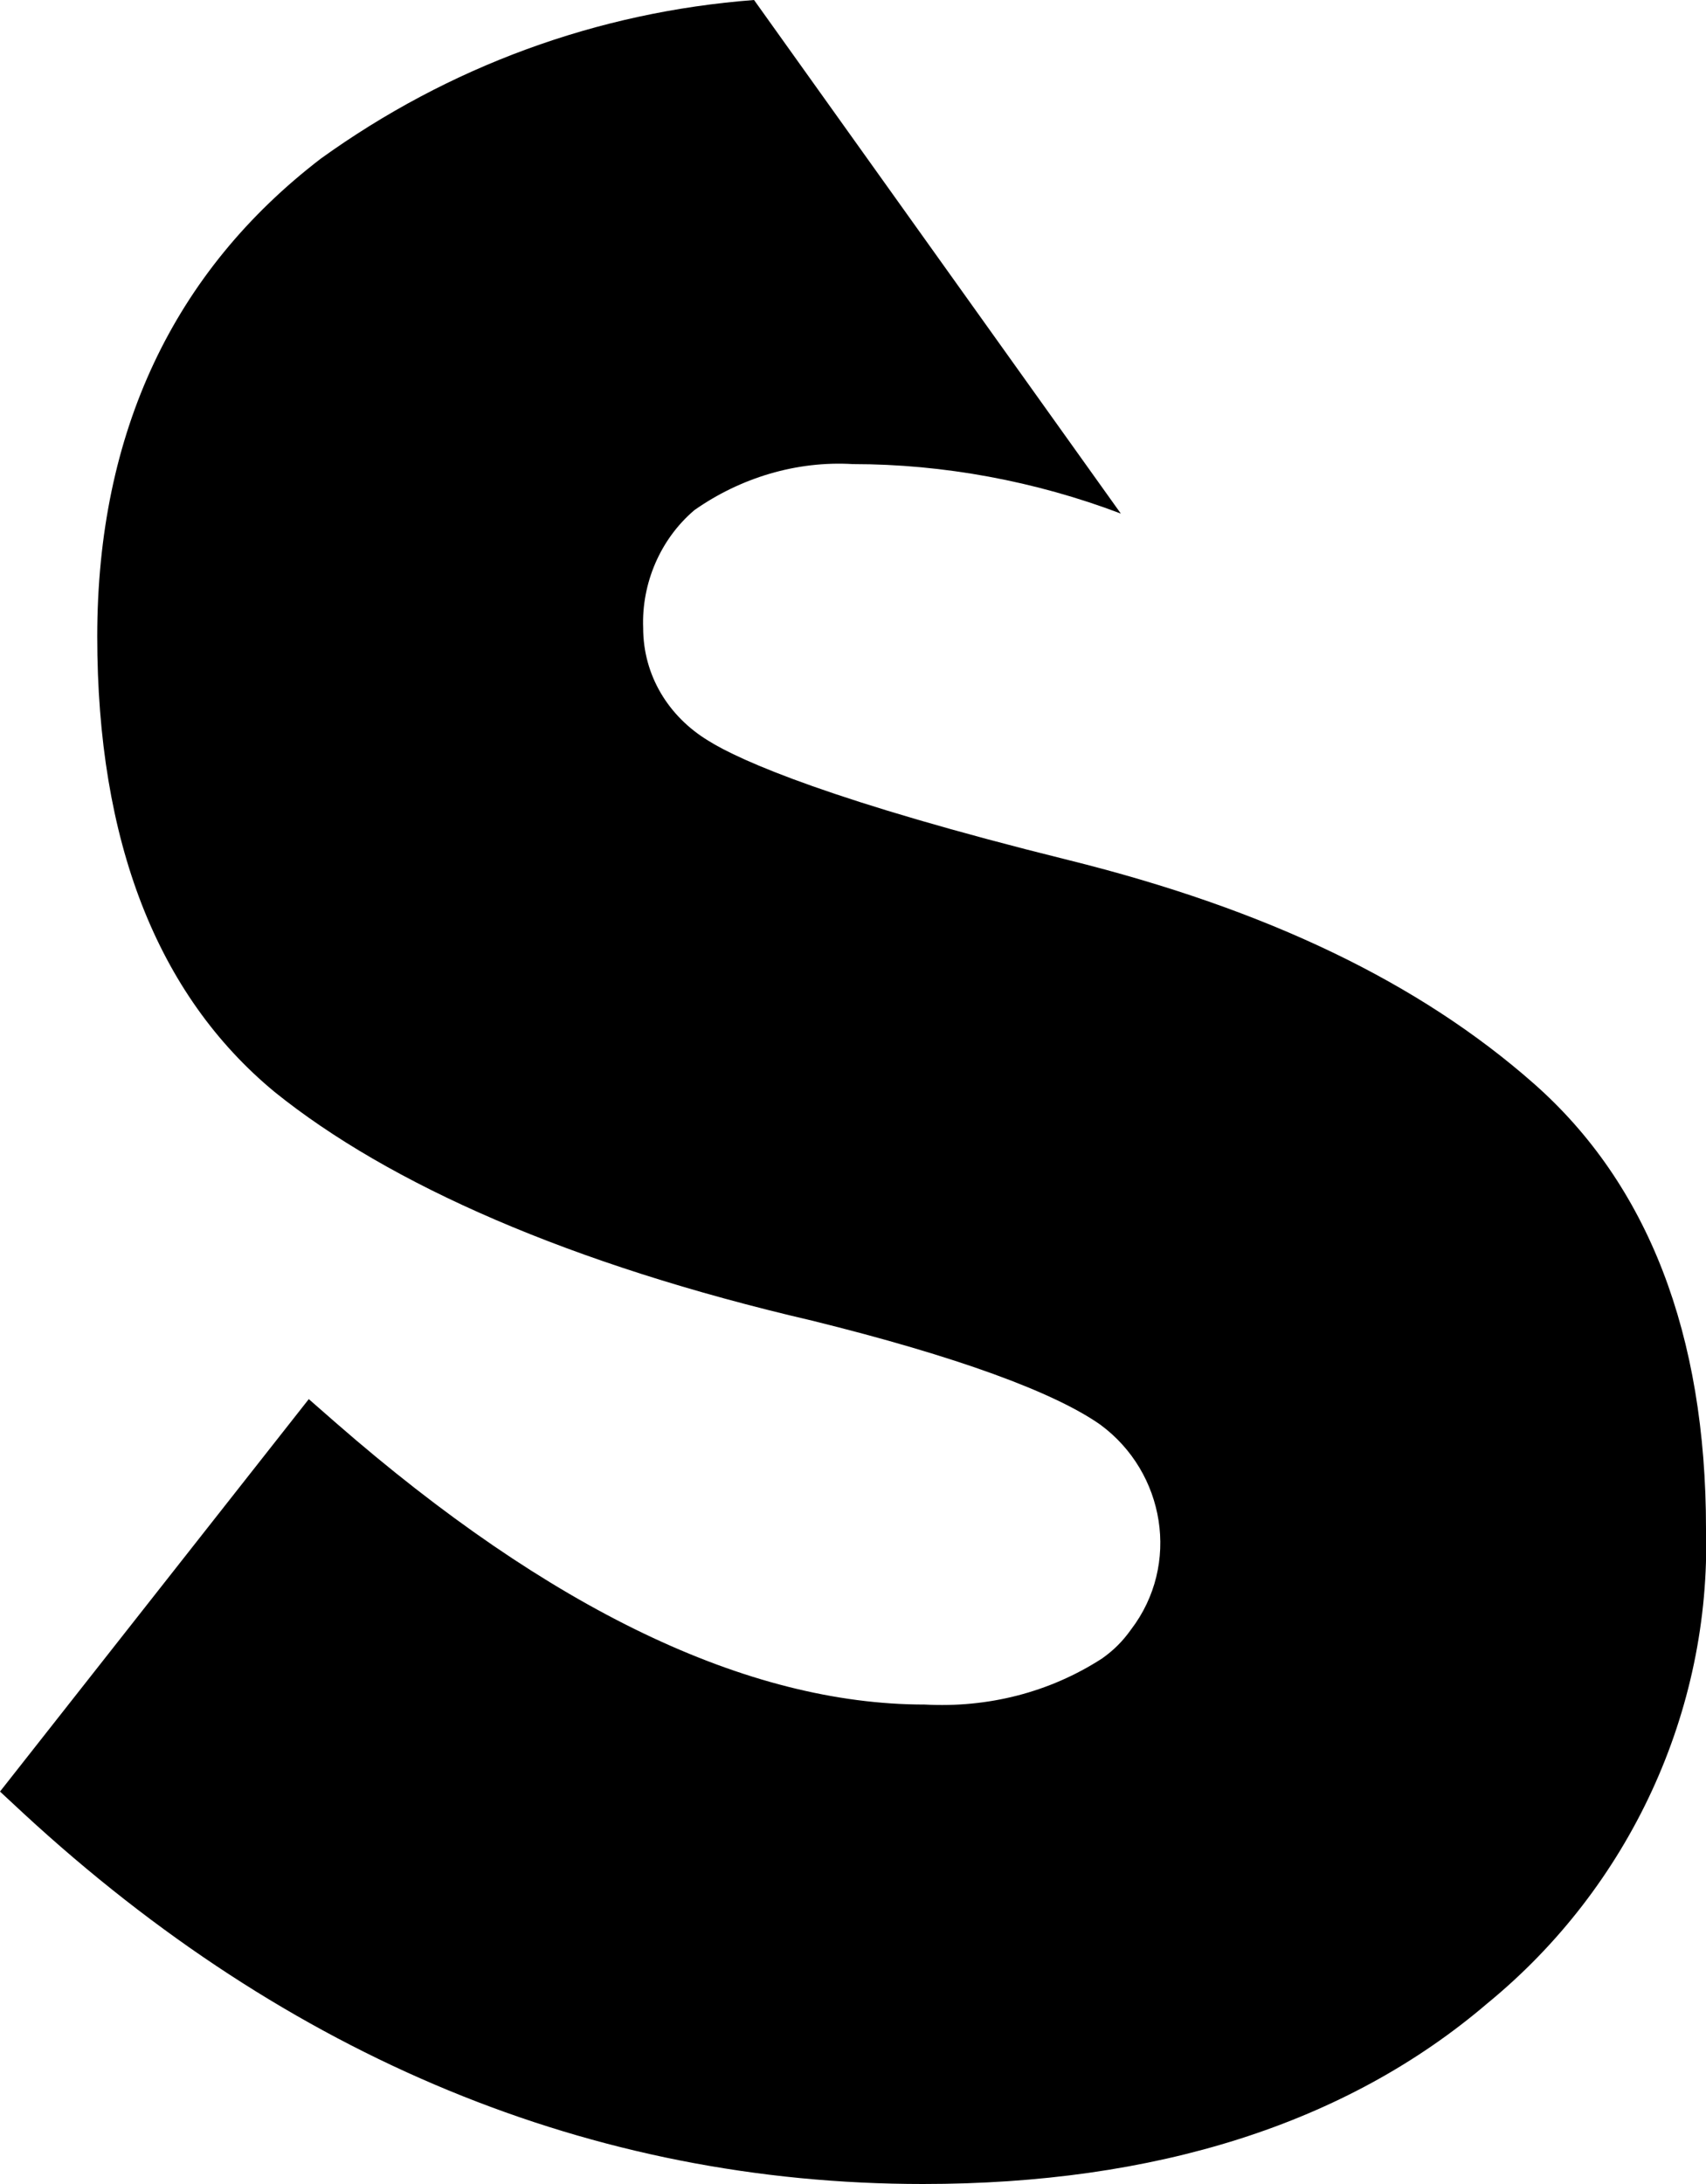 <?xml version="1.0" encoding="utf-8"?>
<!-- Generator: Adobe Illustrator 21.1.0, SVG Export Plug-In . SVG Version: 6.00 Build 0)  -->
<svg version="1.1" id="Layer_1" xmlns="http://www.w3.org/2000/svg" xmlns:xlink="http://www.w3.org/1999/xlink" x="0px" y="0px"
	 viewBox="0 0 100 128" style="enable-background:new 0 0 100 128;" xml:space="preserve">
<title>STRAK</title>
<path d="M62.6,50.4c-13.7-3.4-19.2-5.8-21.1-7c-2.3-1.4-3.8-3.8-3.8-6.6c-0.1-2.6,1-5.2,3-6.9c2.7-1.9,6-2.9,9.3-2.7
	c5.3,0,10.7,1,15.7,2.9L44.2,0c-9.2,0.7-17.9,3.9-25.4,9.3c-8.6,6.6-13.1,16-13.1,28s3.5,21,10.4,26.7c6.7,5.4,17.3,10.1,31.5,13.4
	c8.5,2.1,14.2,4.2,16.9,6.1c3.8,2.8,4.7,8.2,1.8,12c-0.5,0.7-1,1.2-1.7,1.7c-3.1,2-6.7,2.9-10.4,2.7c-10.4,0-22-5.6-34.5-16.5
	l-1.6-1.4L0,105l1.4,1.3C16.9,120.6,34.7,128,54.1,128c13.6,0,24.8-3.5,33.1-10.6c8.3-6.8,13.1-17.1,12.8-27.8
	c0-11.4-3.4-20.2-10.1-26.1S74.3,53.3,62.6,50.4z"/>
</svg>
